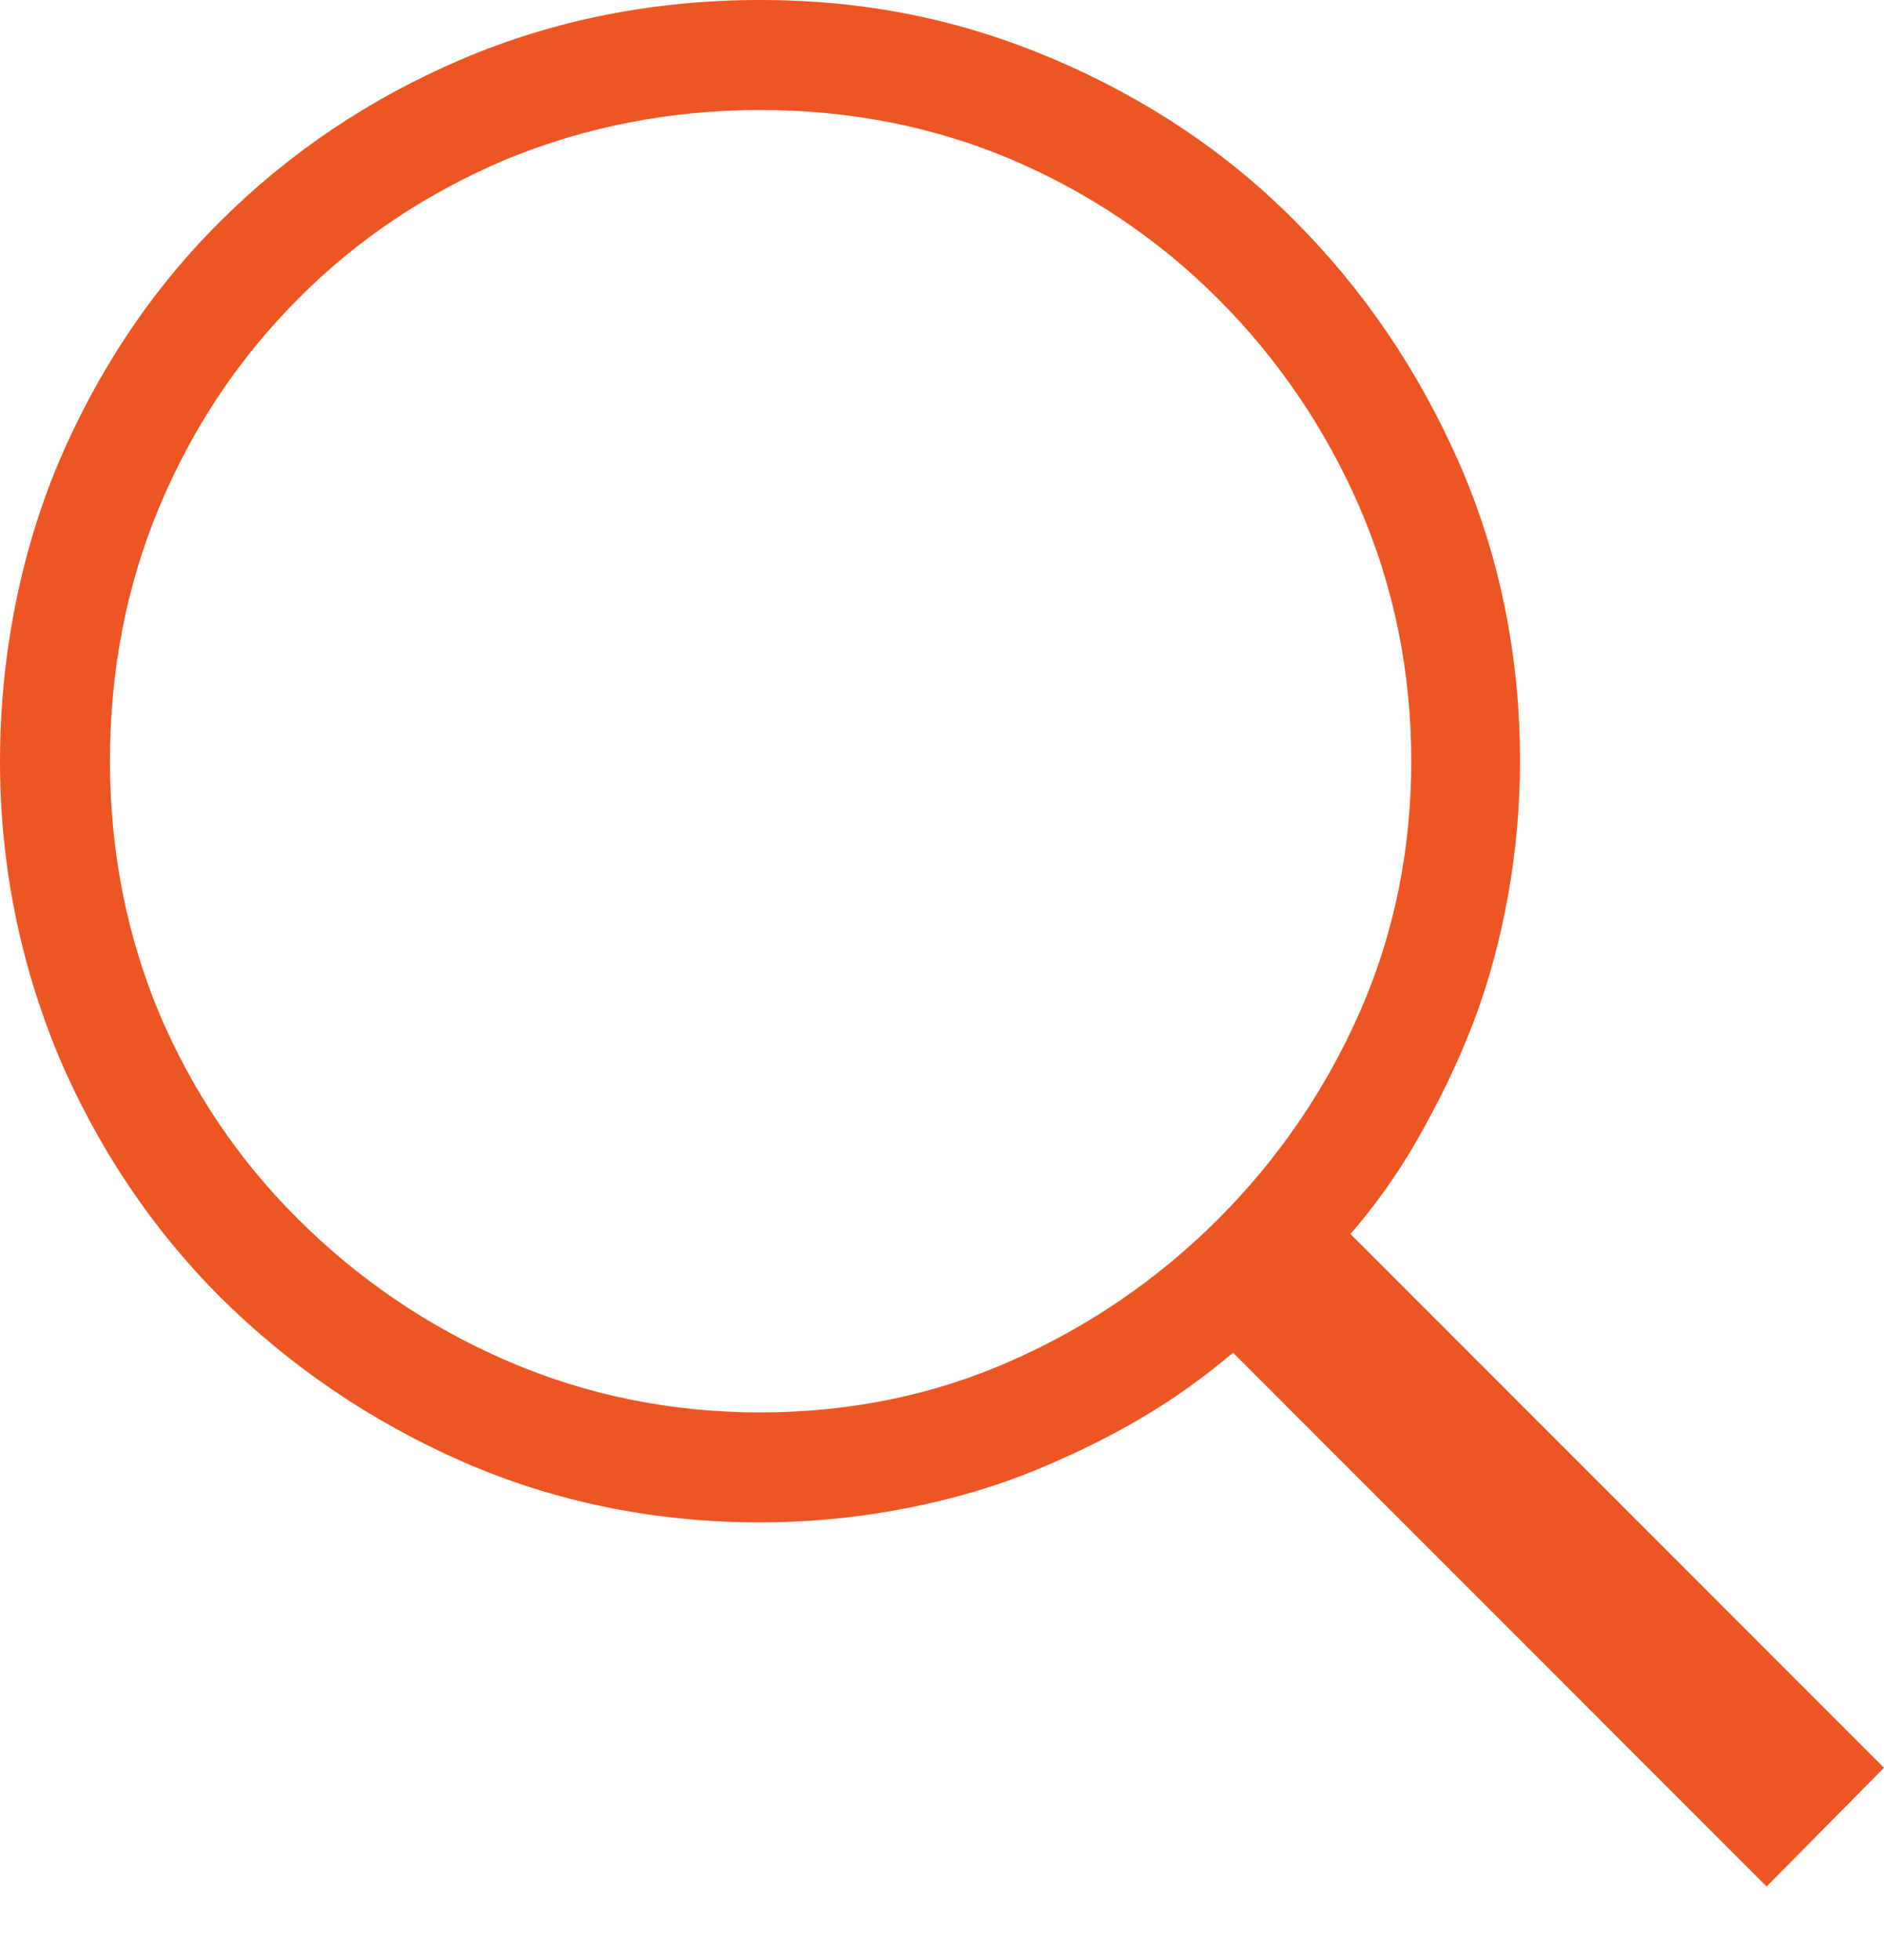 <svg width="25" height="26" viewBox="0 0 25 26" fill="none" xmlns="http://www.w3.org/2000/svg">
<g clip-path="url(#clip0_1512_877)">
<path d="M24.728 23.45L23.442 24.736L16.37 17.664C15.966 18.027 15.513 18.356 15.026 18.637C14.54 18.925 14.029 19.164 13.502 19.37C12.974 19.576 12.414 19.725 11.828 19.832C11.235 19.931 10.658 19.988 10.089 19.988C8.704 19.988 7.418 19.725 6.215 19.197C5.012 18.67 3.965 17.961 3.075 17.062C2.176 16.172 1.475 15.125 0.973 13.922C0.462 12.727 0.214 11.449 0.214 10.114C0.214 8.778 0.47 7.443 0.973 6.24C1.484 5.045 2.184 3.989 3.075 3.099C3.965 2.209 5.012 1.5 6.215 0.997C7.41 0.486 8.704 0.231 10.089 0.231C11.474 0.231 12.702 0.486 13.897 0.997C15.092 1.508 16.147 2.209 17.038 3.099C17.928 3.998 18.645 5.045 19.172 6.24C19.7 7.443 19.964 8.729 19.964 10.114C19.964 10.682 19.914 11.259 19.807 11.853C19.708 12.446 19.552 12.999 19.354 13.526C19.148 14.054 18.909 14.565 18.62 15.051C18.332 15.537 18.01 15.991 17.648 16.395L24.728 23.45ZM1.245 10.097C1.245 11.317 1.467 12.455 1.912 13.51C2.357 14.565 2.992 15.505 3.8 16.312C4.616 17.128 5.556 17.763 6.635 18.233C7.715 18.703 8.861 18.933 10.081 18.933C11.301 18.933 12.438 18.703 13.493 18.233C14.548 17.763 15.488 17.128 16.296 16.312C17.112 15.496 17.747 14.565 18.216 13.51C18.686 12.455 18.917 11.317 18.917 10.097C18.917 8.877 18.686 7.732 18.216 6.652C17.747 5.572 17.112 4.632 16.296 3.816C15.48 3 14.548 2.374 13.493 1.929C12.438 1.484 11.301 1.261 10.081 1.261C8.861 1.261 7.715 1.484 6.635 1.929C5.564 2.374 4.616 3 3.808 3.816C2.992 4.624 2.366 5.572 1.912 6.652C1.467 7.732 1.245 8.877 1.245 10.097Z" fill="#ED5623"/>
<path d="M23.442 25.025L16.362 17.944C15.982 18.266 15.57 18.562 15.133 18.818C14.639 19.107 14.12 19.354 13.576 19.568C13.04 19.774 12.463 19.931 11.861 20.038C11.268 20.145 10.666 20.195 10.089 20.195C8.68 20.195 7.352 19.922 6.133 19.387C4.913 18.851 3.841 18.117 2.926 17.211C2.019 16.304 1.294 15.224 0.775 14.004C0.264 12.768 0 11.466 0 10.097C0 8.729 0.264 7.361 0.775 6.141C1.294 4.921 2.011 3.841 2.926 2.934C3.833 2.028 4.913 1.302 6.133 0.783C7.352 0.264 8.68 0 10.089 0C11.498 0 12.76 0.264 13.98 0.783C15.2 1.302 16.279 2.019 17.186 2.934C18.093 3.841 18.826 4.921 19.362 6.141C19.898 7.361 20.17 8.696 20.17 10.097C20.17 10.674 20.12 11.268 20.013 11.869C19.906 12.471 19.749 13.048 19.543 13.584C19.337 14.12 19.082 14.639 18.793 15.142C18.538 15.587 18.241 15.999 17.92 16.37L25 23.45L23.442 25.025ZM16.378 17.375L23.442 24.439L24.431 23.45L17.367 16.386L17.499 16.238C17.854 15.851 18.175 15.405 18.447 14.928C18.727 14.449 18.966 13.947 19.164 13.435C19.362 12.925 19.51 12.372 19.609 11.795C19.708 11.218 19.758 10.641 19.758 10.089C19.758 8.745 19.494 7.468 18.983 6.297C18.464 5.127 17.763 4.088 16.889 3.223C16.015 2.349 14.985 1.657 13.815 1.162C12.644 0.668 11.391 0.412 10.081 0.412C8.77 0.412 7.46 0.659 6.289 1.162C5.119 1.657 4.088 2.349 3.215 3.223C2.341 4.097 1.649 5.127 1.154 6.297C0.659 7.468 0.412 8.737 0.412 10.089C0.412 11.441 0.659 12.652 1.154 13.823C1.649 14.993 2.341 16.024 3.215 16.898C4.088 17.771 5.119 18.472 6.289 18.991C7.451 19.502 8.729 19.766 10.081 19.766C10.633 19.766 11.21 19.716 11.787 19.617C12.364 19.519 12.908 19.37 13.427 19.172C13.947 18.975 14.449 18.736 14.919 18.455C15.389 18.183 15.826 17.862 16.23 17.507L16.378 17.375ZM10.089 19.148C8.844 19.148 7.657 18.909 6.561 18.431C5.465 17.953 4.492 17.293 3.66 16.469C2.827 15.645 2.176 14.672 1.723 13.6C1.269 12.529 1.039 11.35 1.039 10.105C1.039 8.861 1.269 7.674 1.723 6.578C2.176 5.481 2.827 4.5 3.66 3.676C4.484 2.852 5.465 2.201 6.561 1.739C7.657 1.286 8.844 1.055 10.089 1.055C11.334 1.055 12.504 1.286 13.584 1.739C14.664 2.193 15.628 2.844 16.452 3.676C17.277 4.509 17.944 5.481 18.414 6.578C18.892 7.682 19.131 8.869 19.131 10.105C19.131 11.342 18.892 12.529 18.414 13.609C17.936 14.688 17.277 15.653 16.452 16.477C15.628 17.301 14.655 17.969 13.584 18.439C12.512 18.909 11.334 19.148 10.089 19.148ZM10.089 1.459C8.902 1.459 7.773 1.681 6.726 2.11C5.671 2.555 4.74 3.173 3.956 3.965C3.165 4.756 2.547 5.687 2.11 6.734C1.673 7.781 1.459 8.91 1.459 10.097C1.459 11.284 1.681 12.405 2.11 13.435C2.547 14.466 3.165 15.389 3.956 16.172C4.748 16.963 5.679 17.598 6.726 18.051C7.773 18.505 8.902 18.736 10.089 18.736C11.276 18.736 12.397 18.505 13.419 18.051C14.449 17.598 15.373 16.963 16.164 16.172C16.955 15.381 17.59 14.458 18.043 13.427C18.497 12.397 18.727 11.276 18.727 10.097C18.727 8.919 18.497 7.781 18.043 6.734C17.59 5.687 16.955 4.756 16.164 3.965C15.373 3.173 14.449 2.555 13.427 2.118C12.397 1.681 11.276 1.459 10.089 1.459Z" fill="#ED5623"/>
</g>
<defs>
<clipPath id="clip0_1512_877">
<rect width="25" height="25.025" fill="white"/>
</clipPath>
</defs>
</svg>
